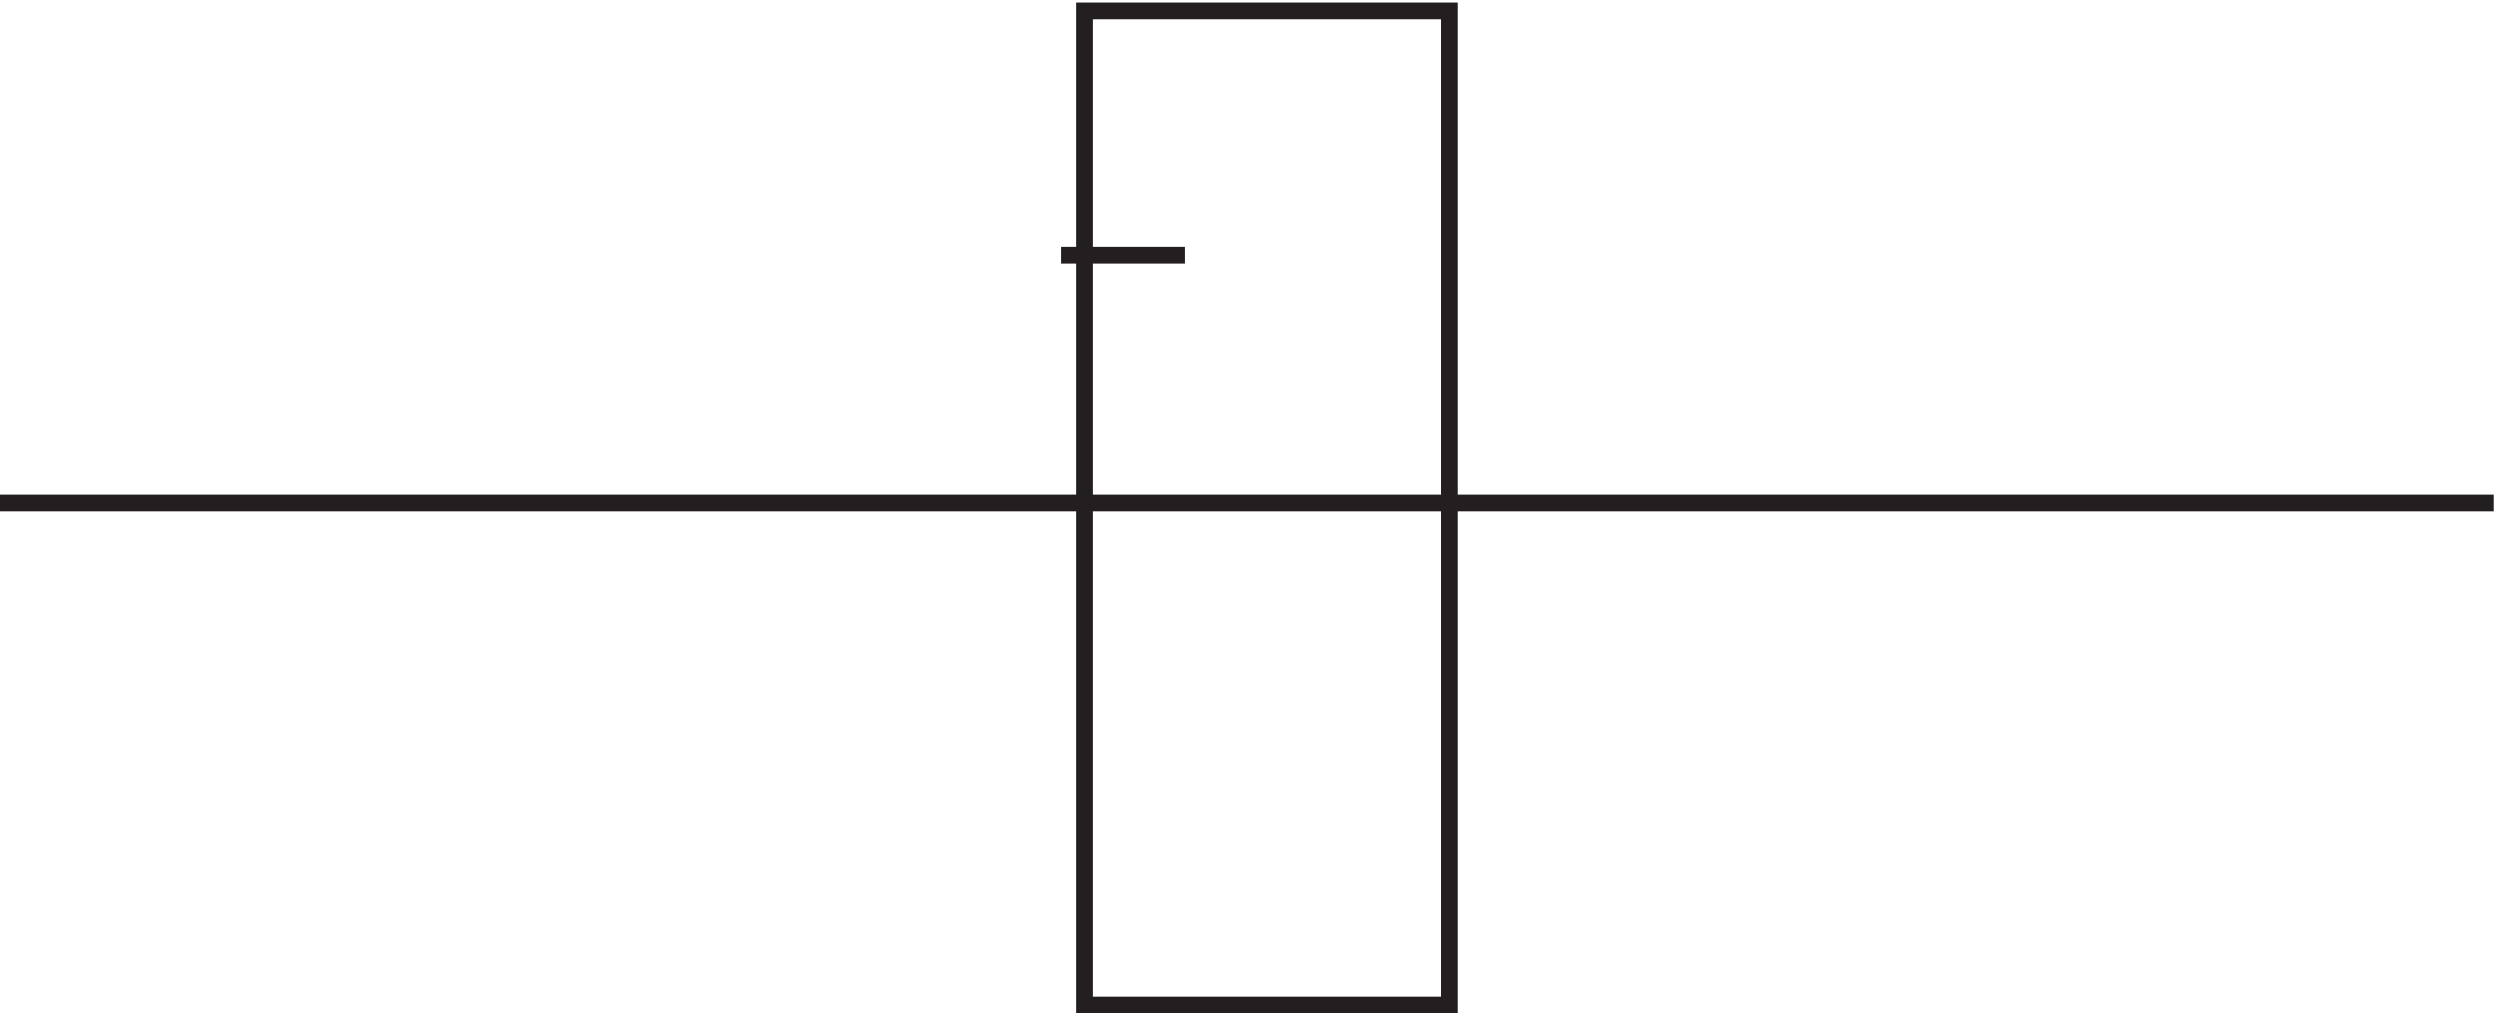 <svg xmlns="http://www.w3.org/2000/svg" xml:space="preserve" width="149" height="60.4"><path d="M489.332 3.164v445.5h163.5V3.164Zm-486 225H1120.83m-641.998 111h55.5" style="fill:none;stroke:#231f20;stroke-width:7.5;stroke-linecap:butt;stroke-linejoin:miter;stroke-miterlimit:10;stroke-dasharray:none;stroke-opacity:1" transform="matrix(.133 0 0 -.133 -.444 60.322)"/></svg>
